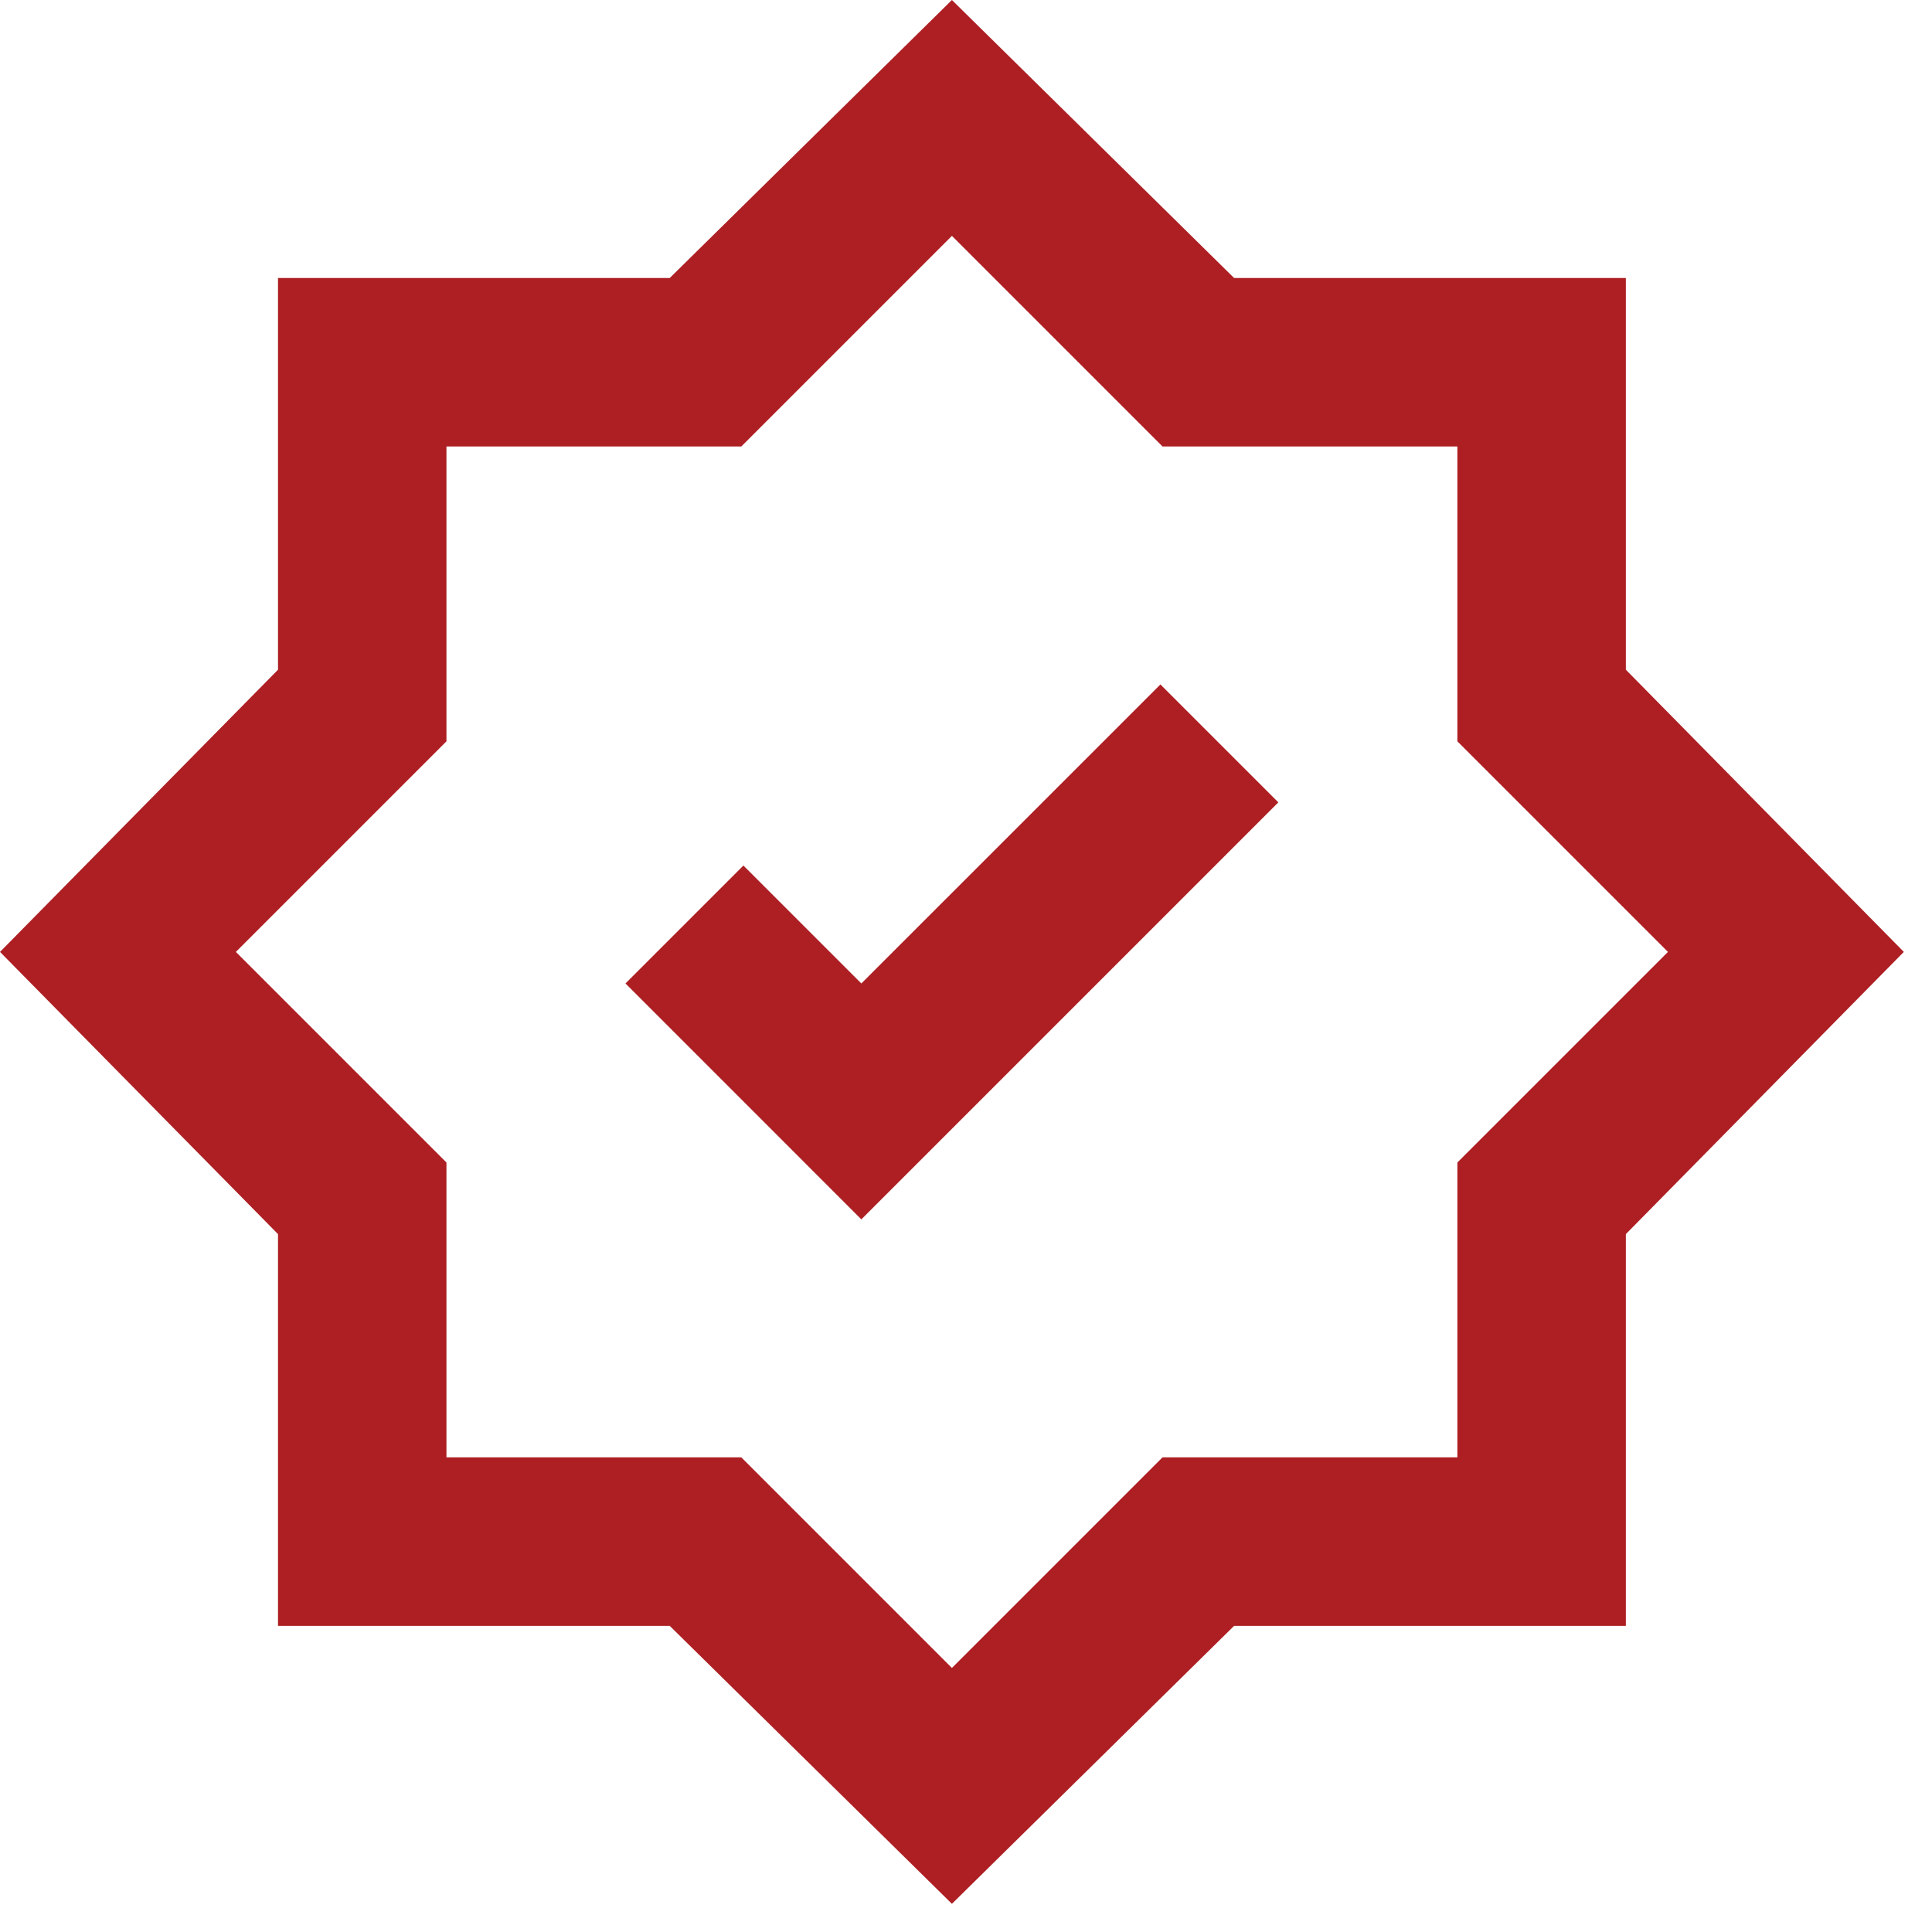 <svg width="48" height="48" viewBox="0 0 48 48" fill="none" xmlns="http://www.w3.org/2000/svg">
<path fill-rule="evenodd" clip-rule="evenodd" d="M16.639 40.394L23.65 47.3L30.661 40.394H40.394V30.661L47.3 23.65L40.394 16.639V6.907H30.661L23.65 0L16.639 6.907H6.907V16.639L0 23.65L6.907 30.661V40.394H16.639ZM28.882 36.208L23.65 41.44L18.418 36.208H11.092V28.882L5.86 23.65L11.092 18.418V11.092H18.418L23.65 5.86L28.882 11.092H36.208V18.418L41.44 23.65L36.208 28.882V36.208H28.882ZM21.4 30.295L15.54 24.434L18.47 21.504L21.4 24.434L28.83 17.005L31.76 19.935L21.4 30.295Z" fill="#AD1F23"/>
</svg>
